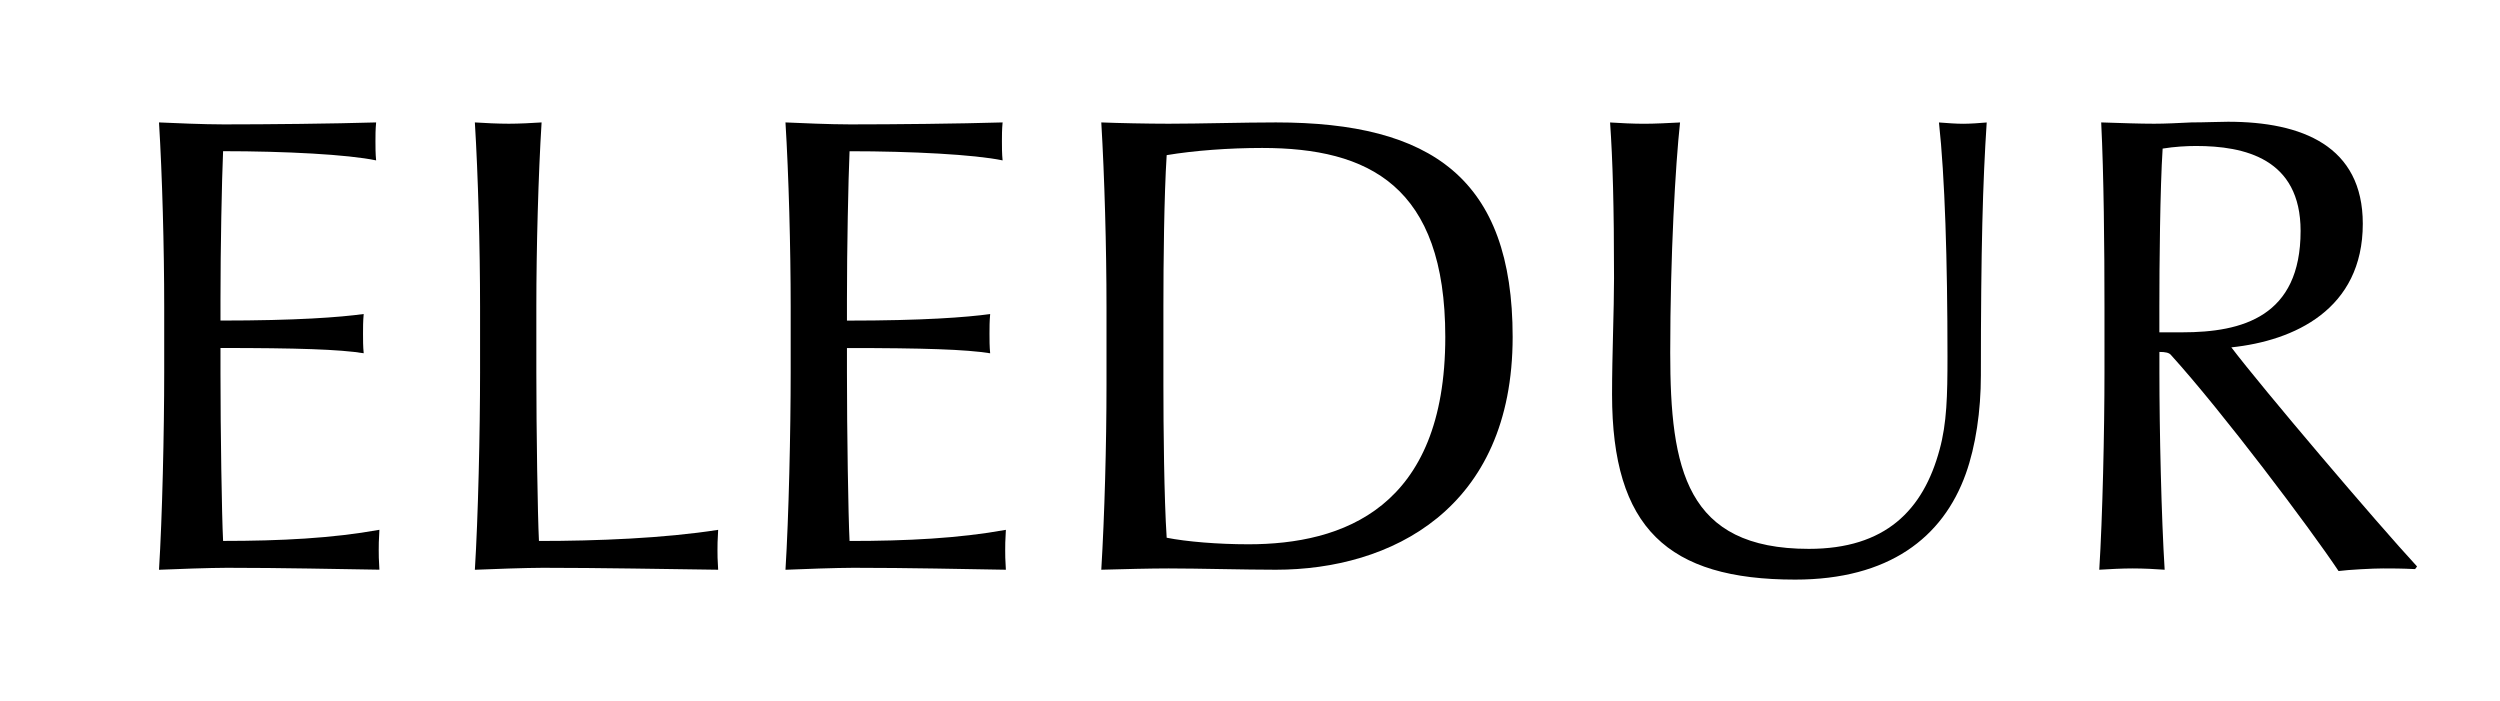 <svg version="1.1" id="Layer_1" xmlns="http://www.w3.org/2000/svg" xmlns:xlink="http://www.w3.org/1999/xlink" x="0px" y="0px" viewBox="0 0 595.28 167" style="enable-background:new 0 0 595.28 167;" xml:space="preserve">
<style type="text/css">
	.st0{fill:#6C7C59;}
	.st1{clip-path:url(#SVGID_00000010294770221335456920000004975316849095246236_);}
	.st2{clip-path:url(#SVGID_00000064348979841500104130000011930441679840001937_);}
	.st3{clip-path:url(#SVGID_00000114041572172374431440000013102996969088466311_);}
	.st4{fill:#6A7C5A;}
	.st5{fill:#EFEBDC;}
	.st6{fill:none;stroke:#FBF4E4;}
	.st7{fill:none;stroke:#FBF4E4;stroke-width:2;}
	.st8{fill:#EDE1D2;}
	.st9{fill:#9A8977;}
	.st10{fill:none;stroke:#9A8977;}
	.st11{fill:#FBF3E4;}
	.st12{fill:#5D2410;}
	.st13{fill:none;stroke:#9B8977;}
	.st14{fill:#412E27;}
	.st15{fill:#1A1714;}
	.st16{fill:#875F45;}
	.st17{fill:#FFFFFF;}
</style>
<g>
	<g>
		<path d="M54.05,135.2c-3.89,0-12.61,0.31-16.19,0.47c0.78-12.46,1.24-33.01,1.24-47.03V73.06c0-14.01-0.47-31.45-1.24-43.91
			c3.58,0.16,10.59,0.47,15.42,0.47c10.28,0,26.01-0.16,36.28-0.47c-0.16,1.71-0.16,3.11-0.16,4.52c0,1.25,0,2.96,0.16,4.52
			C82.86,36.78,67.91,36,53.12,36c-0.31,7.16-0.62,22.89-0.62,35.35v4.98c18.22,0,28.34-0.78,34.1-1.56
			c-0.16,1.71-0.16,3.27-0.16,4.67c0,1.4,0,3.11,0.16,4.67c-5.76-0.93-15.88-1.25-34.1-1.25v5.92c0,13.86,0.31,33.95,0.62,40.02
			c13.7,0,26-0.62,37.22-2.65c-0.16,2.49-0.16,3.89-0.16,4.83c0,0.94,0,2.34,0.16,4.67C80.68,135.51,67.29,135.2,54.05,135.2z"></path>
		<path d="M129.26,135.2c-3.74,0-12.61,0.31-16.19,0.47c0.78-12.46,1.24-33.01,1.24-47.03V73.06c0-14.01-0.47-31.45-1.24-43.91
			c2.34,0.16,5.61,0.31,8.1,0.31c2.34,0,5.61-0.16,7.79-0.31c-0.78,12.46-1.25,29.9-1.25,43.91v15.57c0,14.01,0.31,33.95,0.62,40.18
			c13.7,0,29.74-0.62,42.67-2.65c-0.16,2.49-0.16,3.89-0.16,4.83c0,0.94,0,2.34,0.16,4.67C159.31,135.51,142.49,135.2,129.26,135.2z"></path>
		<path d="M203.22,135.2c-3.89,0-12.61,0.31-16.19,0.47c0.78-12.46,1.24-33.01,1.24-47.03V73.06c0-14.01-0.47-31.45-1.24-43.91
			c3.58,0.16,10.59,0.47,15.42,0.47c10.28,0,26.01-0.16,36.28-0.47c-0.16,1.71-0.16,3.11-0.16,4.52c0,1.25,0,2.96,0.16,4.52
			c-6.7-1.4-21.65-2.18-36.44-2.18c-0.31,7.16-0.62,22.89-0.62,35.35v4.98c18.22,0,28.34-0.78,34.1-1.56
			c-0.16,1.71-0.16,3.27-0.16,4.67c0,1.4,0,3.11,0.16,4.67c-5.76-0.93-15.88-1.25-34.1-1.25v5.92c0,13.86,0.31,33.95,0.62,40.02
			c13.7,0,26-0.62,37.22-2.65c-0.16,2.49-0.16,3.89-0.16,4.83c0,0.94,0,2.34,0.16,4.67C229.85,135.51,216.45,135.2,203.22,135.2z"></path>
		<path d="M303.81,135.66c-7.48,0-18.53-0.31-25.54-0.31c-4.2,0-10.9,0.16-16.04,0.31c0.78-12.93,1.24-29.9,1.24-43.91V73.06
			c0-14.01-0.47-30.99-1.24-43.91c3.89,0.16,11.05,0.31,16.04,0.31c7.48,0,17.75-0.31,25.54-0.31c37.06,0,56.37,13.39,56.37,51.08
			C360.18,121.34,331.06,135.66,303.81,135.66z M300.54,35.23c-7.94,0-16.2,0.62-22.74,1.71c-0.62,9.65-0.78,25.54-0.78,36.13V91.6
			c0,10.12,0.16,27.09,0.78,36.44c4.67,0.93,12.15,1.56,19.47,1.56c22.42,0,46.87-8.57,46.87-49.36
			C344.14,44.26,325.92,35.23,300.54,35.23z"></path>
		<path d="M471.67,89.42c0,8.41-1.24,16.82-3.58,23.36c-5.45,15.26-18.37,25.23-40.64,25.23c-30.36,0-43.6-12.3-43.6-44.07
			c0-9.65,0.47-19.93,0.47-27.72c0-17.13-0.31-28.03-0.94-37.06c2.34,0.16,5.61,0.31,8.1,0.31c2.49,0,5.76-0.16,8.56-0.31
			c-1.09,9.97-2.34,31.77-2.34,54.81c0,27.72,3.74,46.72,33.01,46.72c18.22,0,27.25-9.19,31.14-23.67
			c1.71-6.23,1.87-12.77,1.87-22.11c0-22.89-0.62-42.82-2.03-55.75c2.18,0.16,4.05,0.31,5.76,0.31c1.56,0,4.05-0.16,5.61-0.31
			C472.13,43.32,471.67,59.05,471.67,89.42z"></path>
		<path d="M575.06,135.51c-3.27-0.16-5.45-0.16-7.63-0.16c-2.49,0-8.25,0.31-10.59,0.62c-6.85-10.28-27.72-37.99-39.86-51.39
			c-0.47-0.62-1.4-0.78-2.8-0.78v4.83c0,13.86,0.47,34.57,1.25,47.03c-2.02-0.16-5.14-0.31-7.63-0.31c-2.49,0-5.61,0.16-7.94,0.31
			c0.78-12.46,1.24-33.01,1.24-47.03V73.06c0-14.01-0.16-31.45-0.78-43.91c5.14,0.16,9.03,0.31,12.61,0.31
			c2.65,0,5.76-0.16,8.88-0.31c3.27,0,6.38-0.16,8.72-0.16c17.6,0,32.08,5.76,32.08,24.29c0,20.4-16.35,27.87-31.3,29.43
			c7.32,9.65,34.57,41.73,44.22,52.17L575.06,135.51z M522.89,34.76c-2.18,0-5.14,0.16-7.94,0.62c-0.62,9.5-0.78,28.03-0.78,37.68
			v6.07h5.45c14.33,0,28.18-3.74,28.18-24.14C547.8,37.72,534.41,34.76,522.89,34.76z"></path>
	</g>
</g>
</svg>
